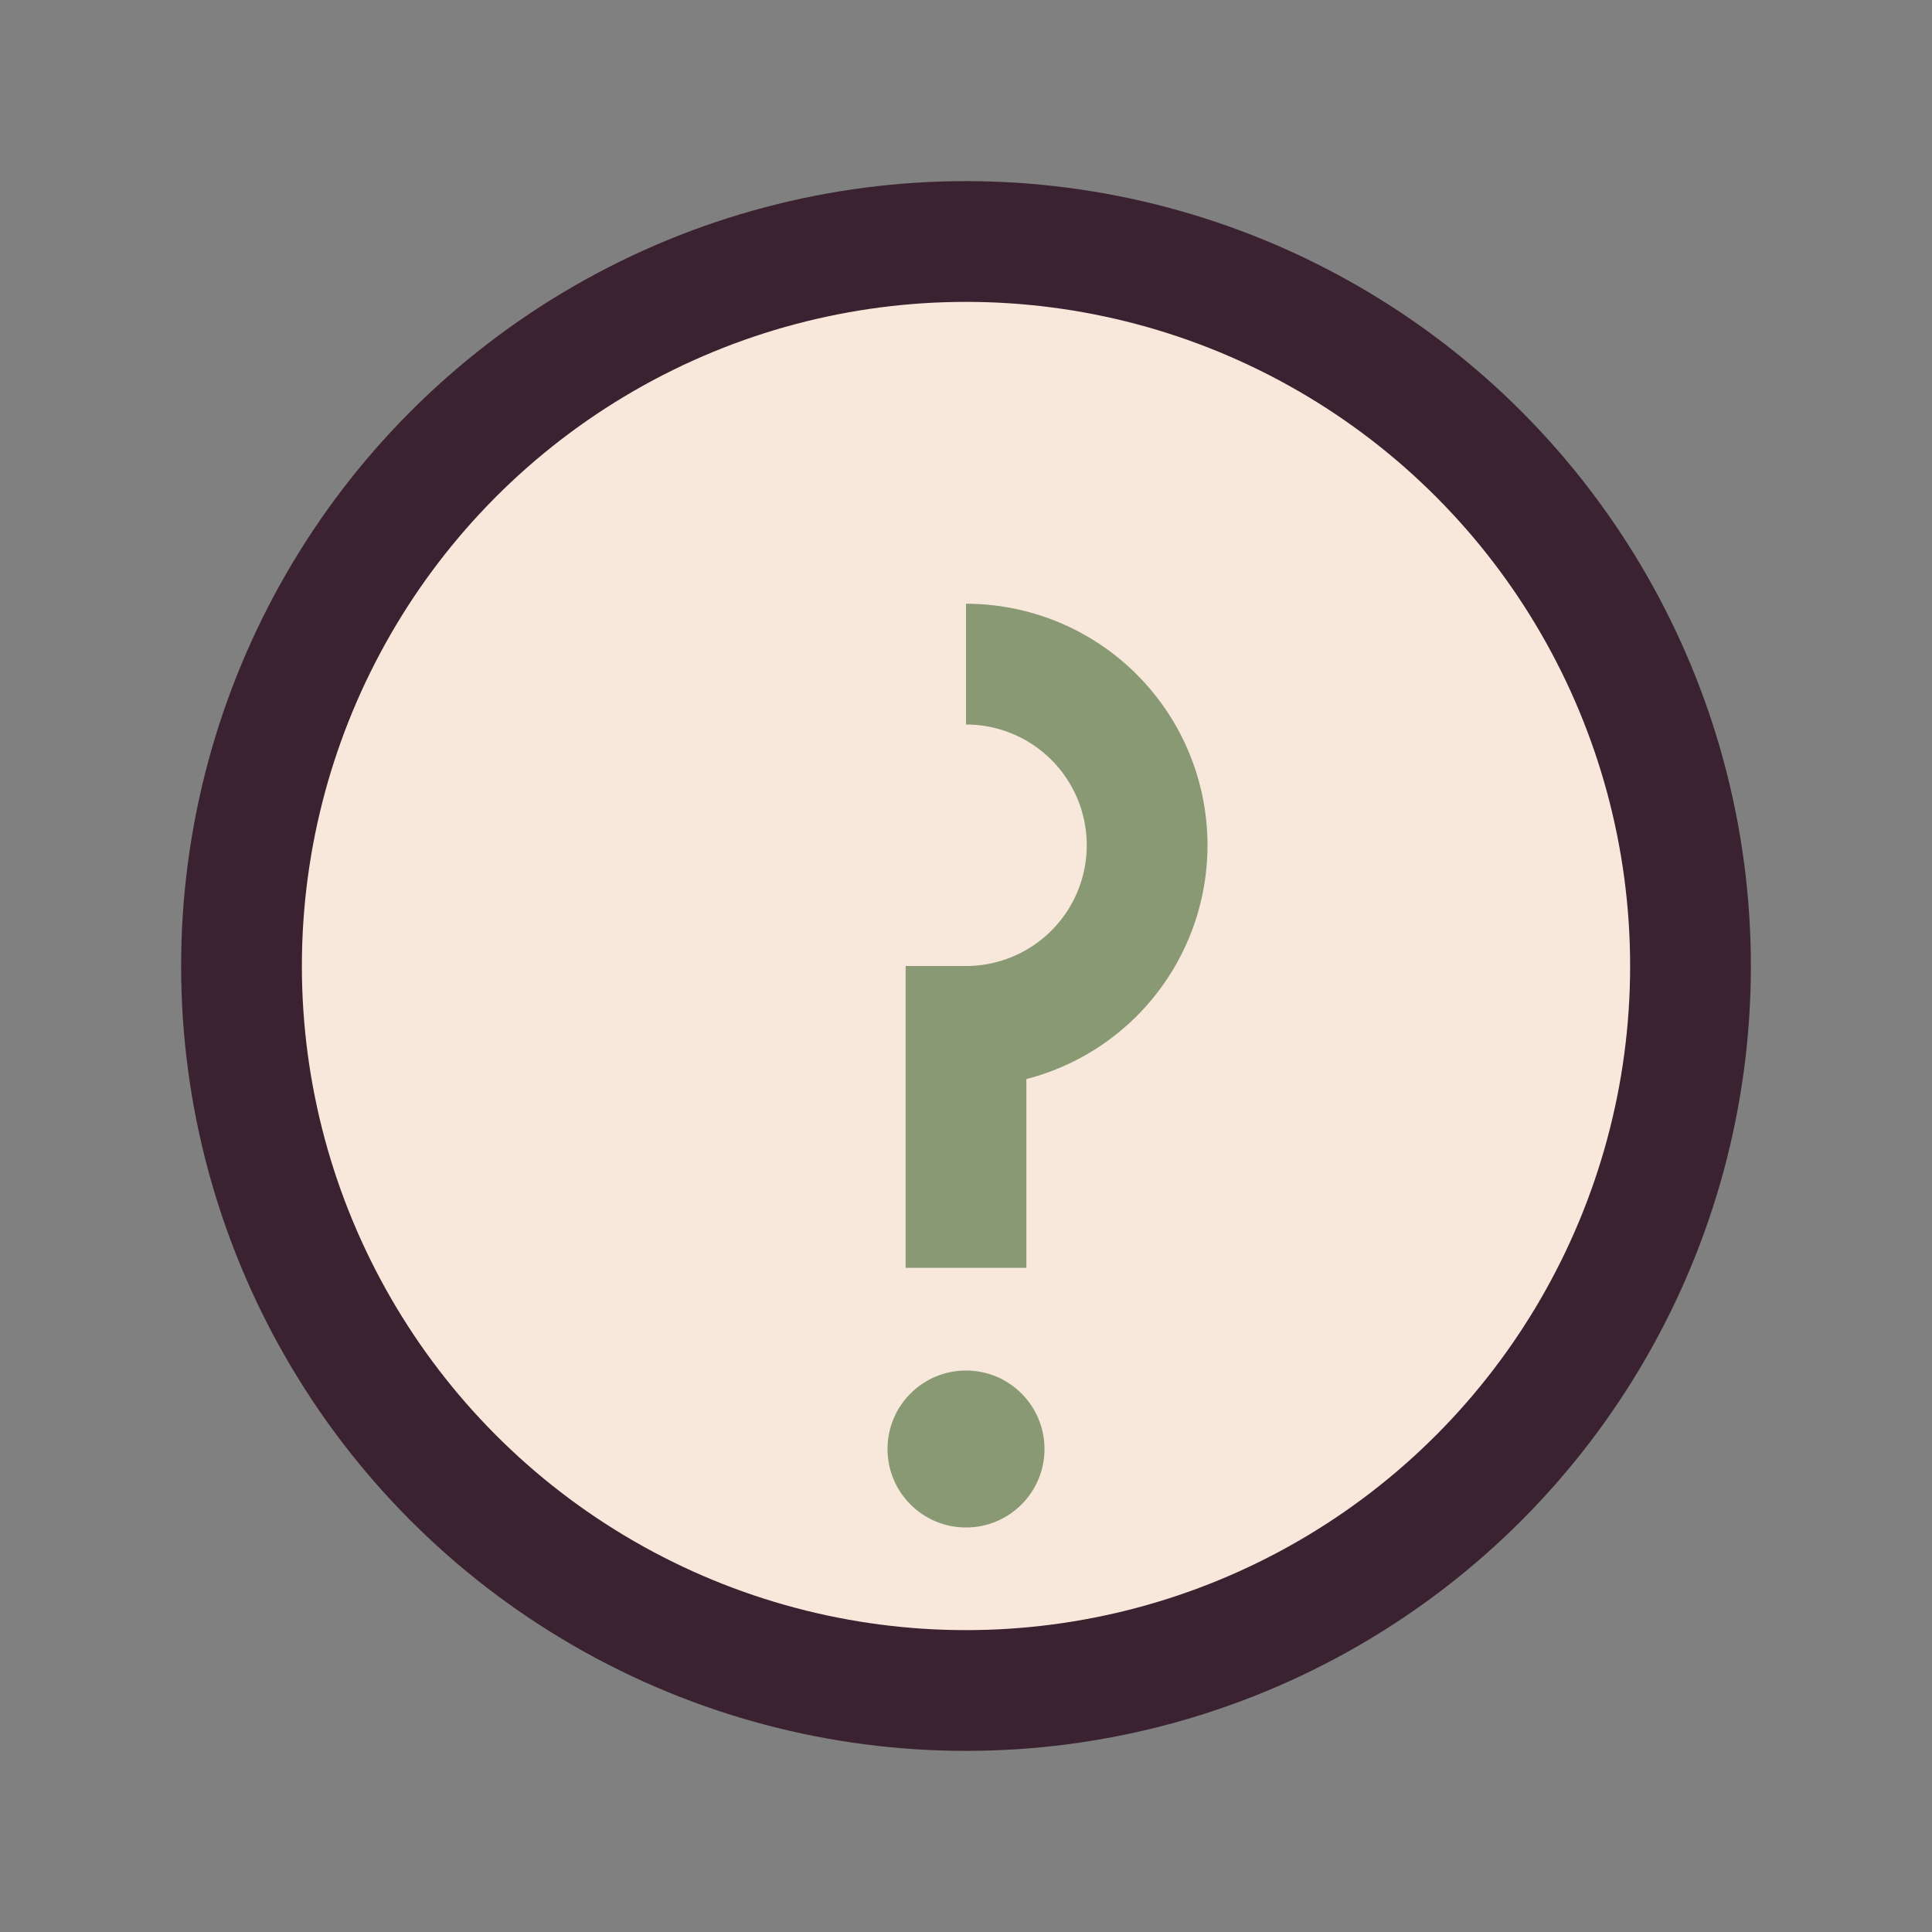 <?xml version="1.0" encoding="UTF-8"?>
<svg xmlns="http://www.w3.org/2000/svg" width="32" height="32" viewBox="0 0 32 32"><rect x="0" y="0" width="32" height="32" fill="#808080" stroke="none"/><circle cx="16" cy="16" r="12" fill="#F8E8DC" stroke="#3A2231" stroke-width="2"/><path d="M16 11a3 3 0 1 1 0 6v4" stroke="#889973" stroke-width="2" fill="none"/><circle cx="16" cy="24" r="1.3" fill="#889973"/></svg>